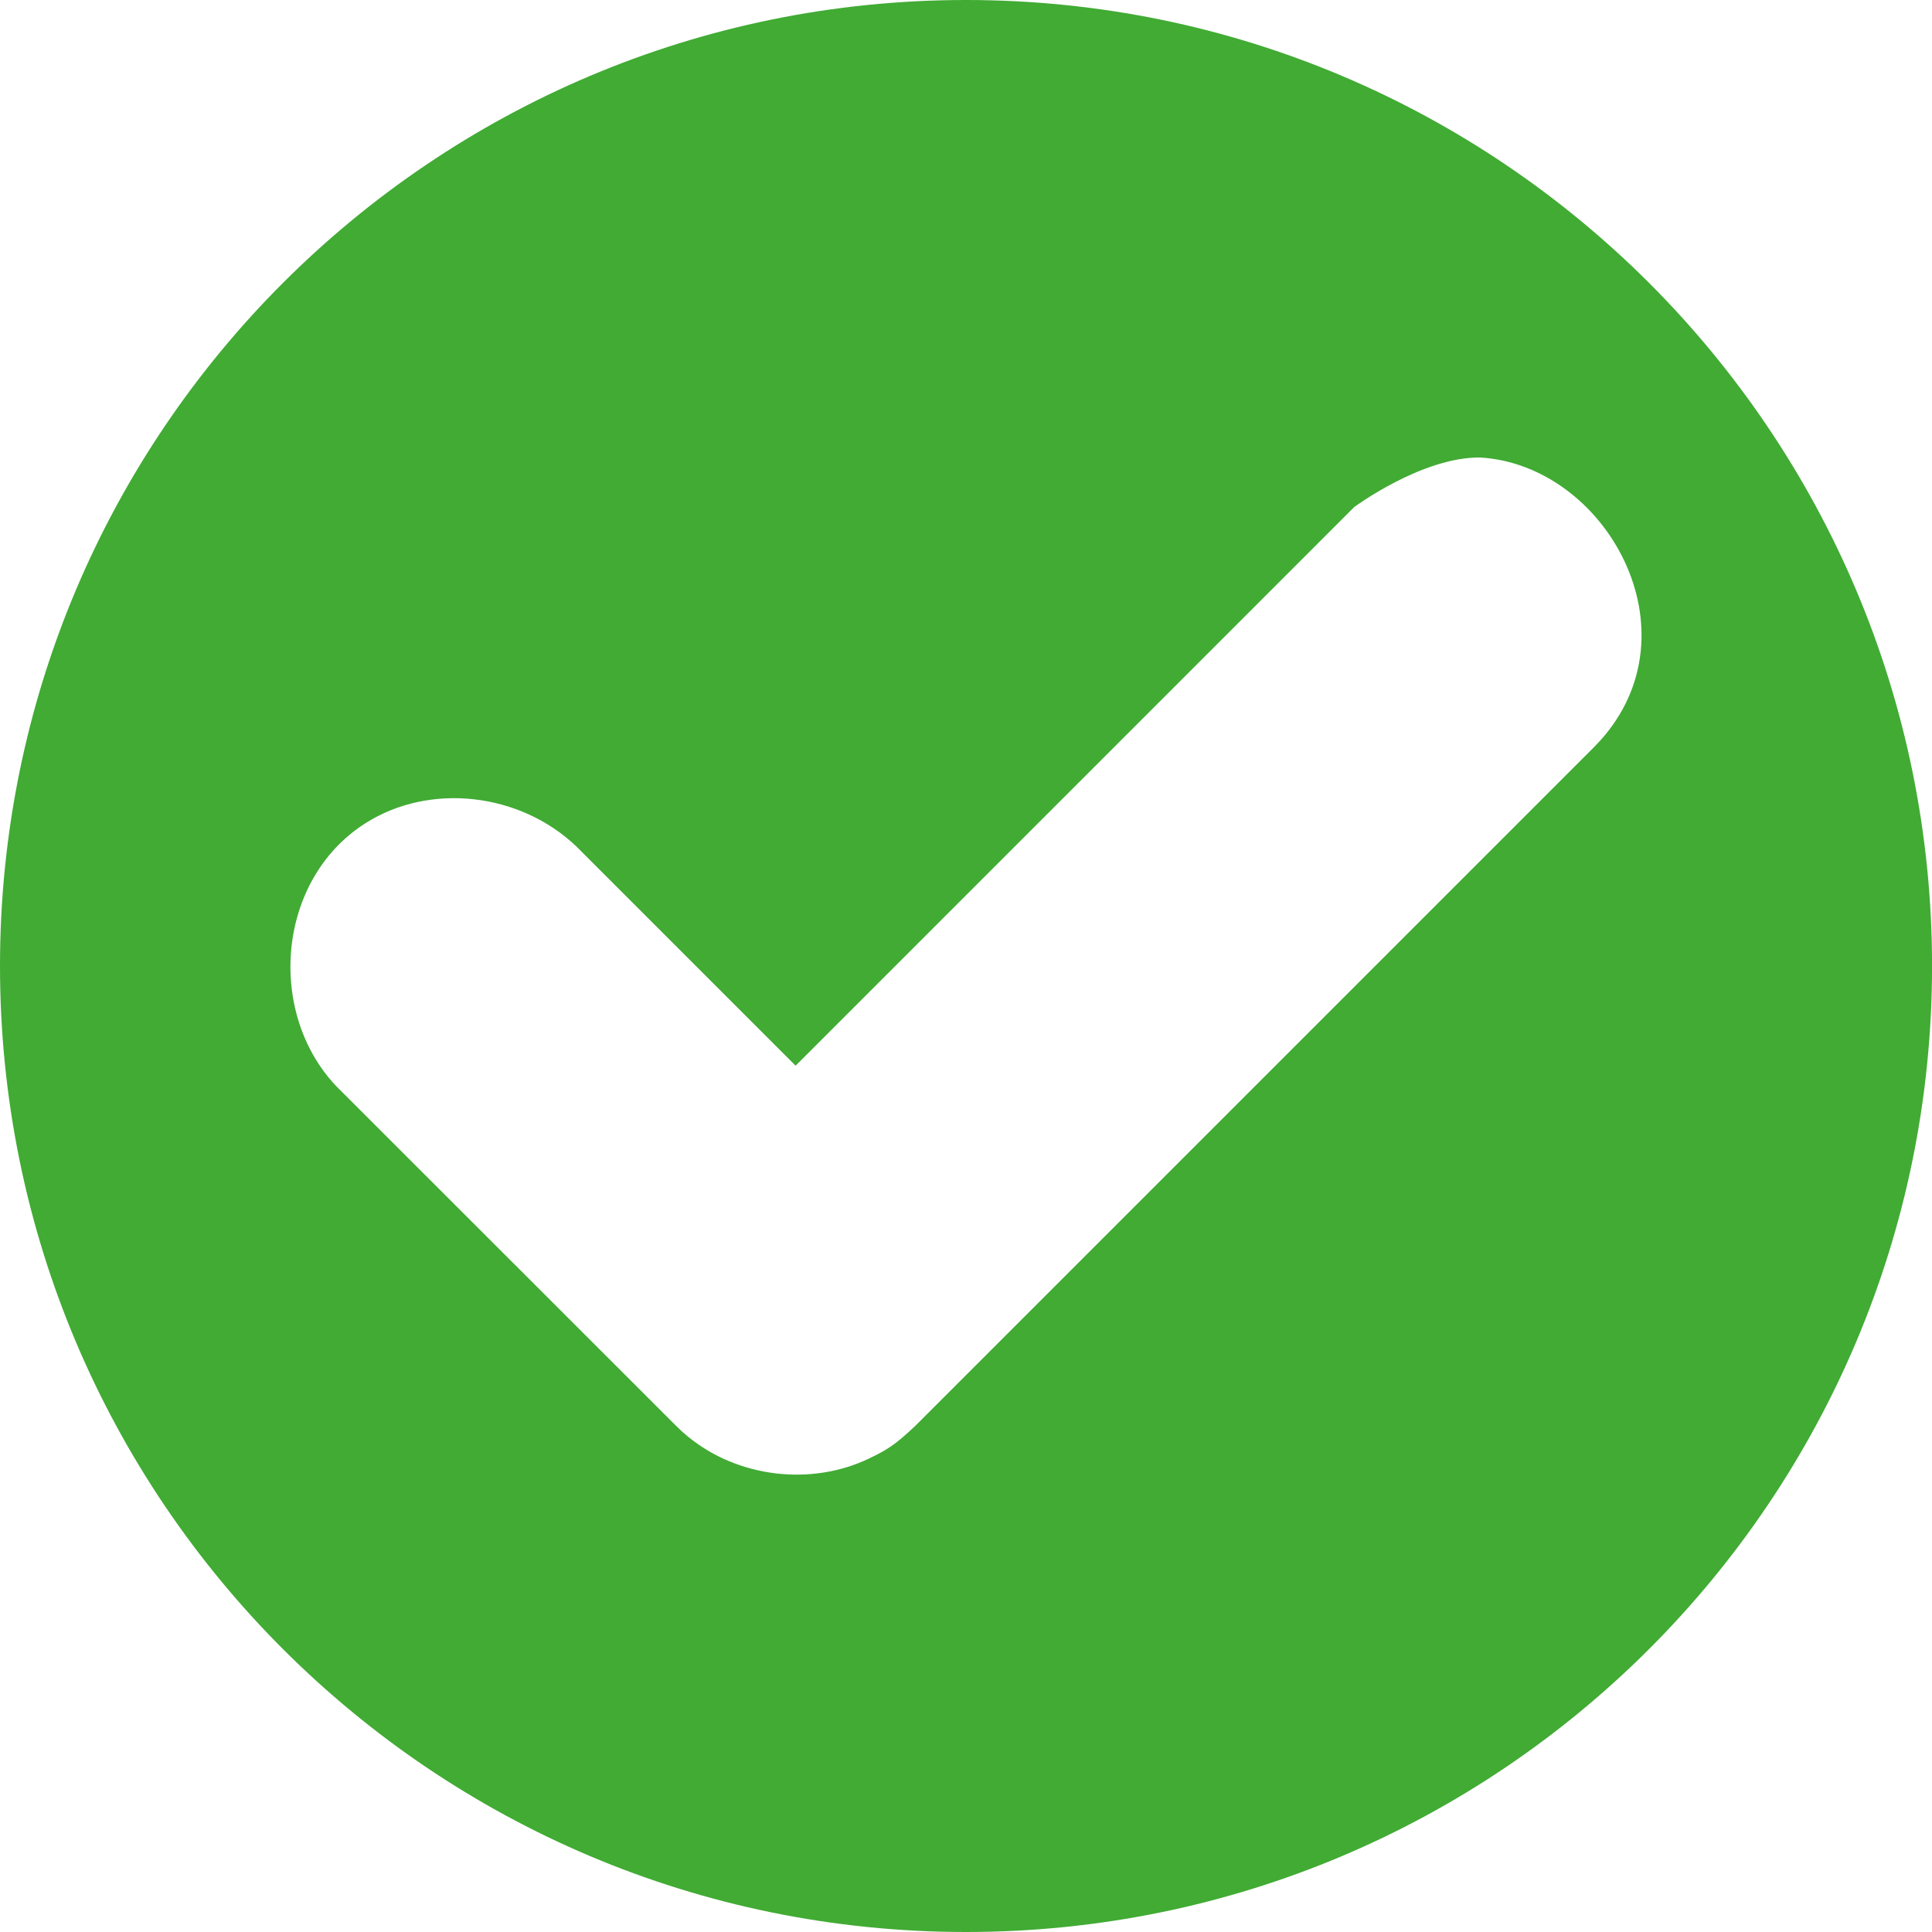 <?xml version="1.0" encoding="UTF-8"?>
<svg id="b" data-name="Layer 2" xmlns="http://www.w3.org/2000/svg" width="14.364mm" height="14.364mm" viewBox="0 0 40.718 40.718">
  <g id="c" data-name="Layer 4">
    <path d="M20.359,0C9.115,0,0,9.115,0,20.359s9.115,20.359,20.359,20.359,20.36-9.115,20.36-20.359S31.604,0,20.359,0ZM33.716,15.618c-.039.042-.079.082-.118.125l-14.299,14.299c-.457.435-.632.525-.967.689-1.224.596-2.783.414-3.84-.46-.114-.096-.143-.121-.25-.228l-7.152-7.148c-1.474-1.549-1.262-4.35.607-5.542,1.356-.867,3.259-.65,4.45.486l4.621,4.621,11.772-11.773s1.431-1.06,2.658-1.045c2.652.161,4.611,3.672,2.517,5.978Z" fill="#41ab34"/>
  </g>
</svg>